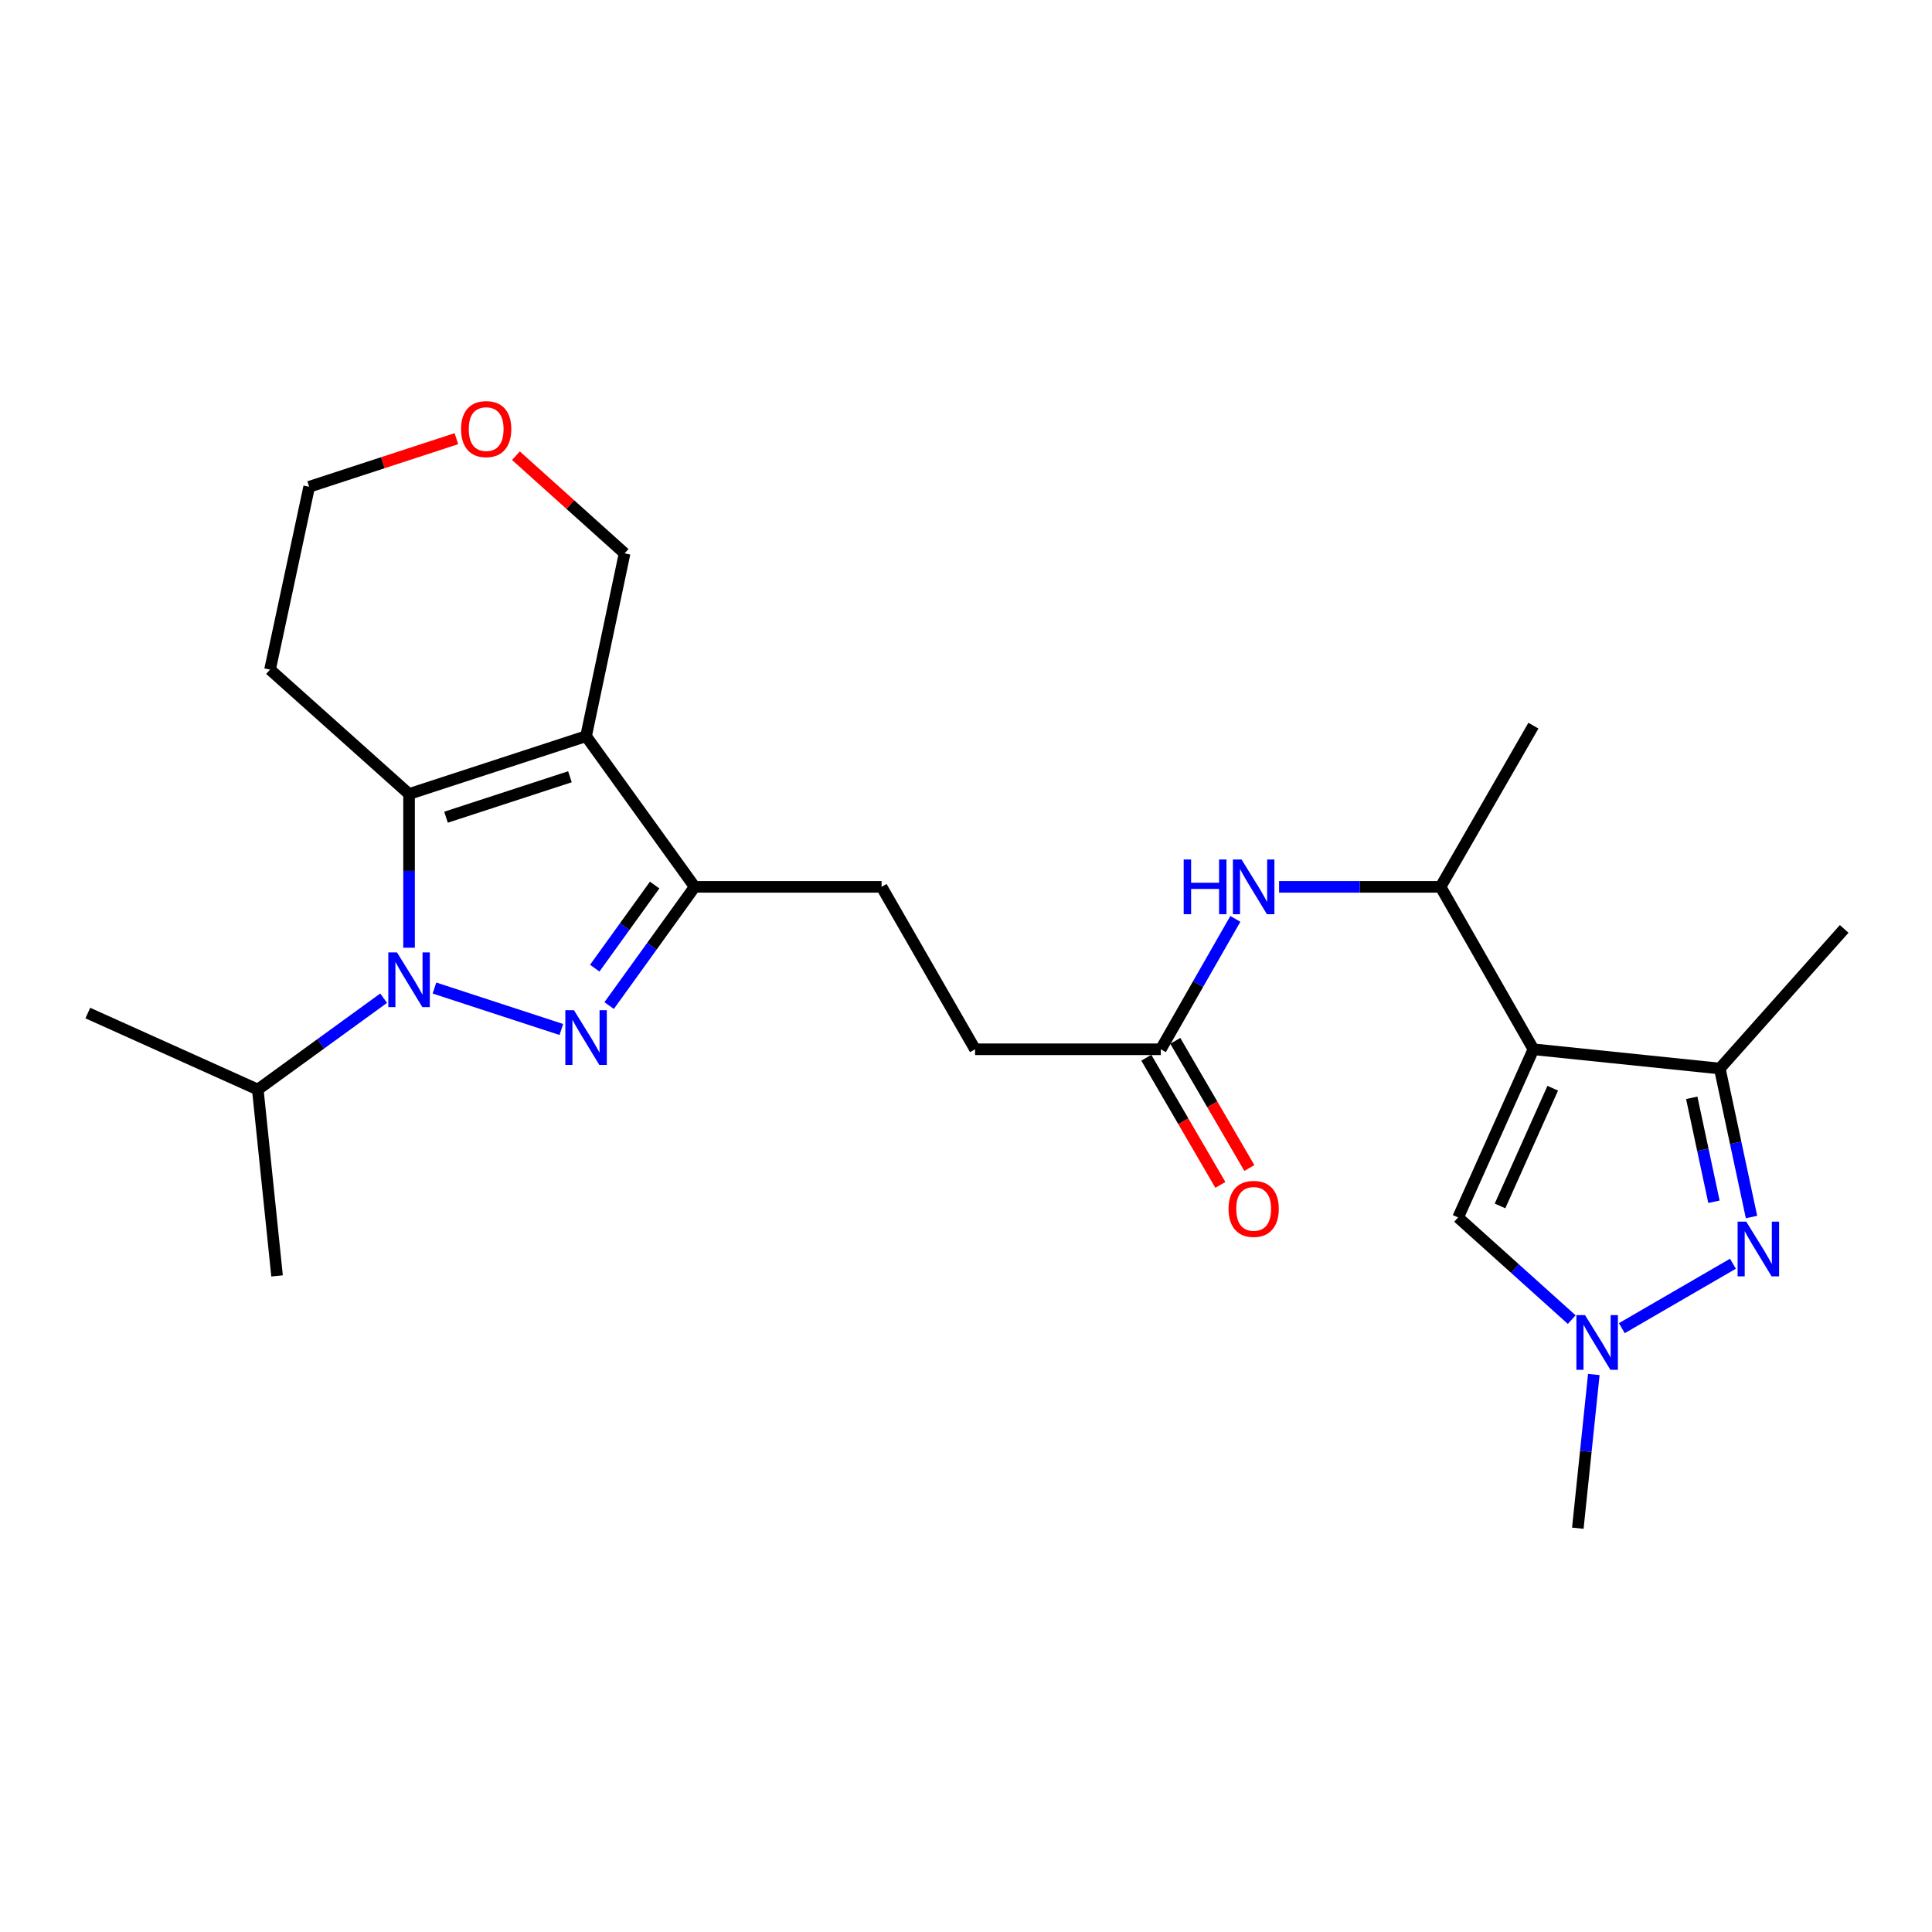 <?xml version='1.0' encoding='iso-8859-1'?>
<svg version='1.1' baseProfile='full'
              xmlns='http://www.w3.org/2000/svg'
                      xmlns:rdkit='http://www.rdkit.org/xml'
                      xmlns:xlink='http://www.w3.org/1999/xlink'
                  xml:space='preserve'
width='1000px' height='1000px' viewBox='0 0 1000 1000'>
<!-- END OF HEADER -->
<rect style='opacity:1.0;fill:#FFFFFF;stroke:none' width='1000' height='1000' x='0' y='0'> </rect>
<path class='bond-0' d='M 224.877,511.404 L 290.549,532.864' style='fill:none;fill-rule:evenodd;stroke:#0000FF;stroke-width:6px;stroke-linecap:butt;stroke-linejoin:miter;stroke-opacity:1' />
<path class='bond-2' d='M 211.728,490.544 L 211.728,450.756' style='fill:none;fill-rule:evenodd;stroke:#0000FF;stroke-width:6px;stroke-linecap:butt;stroke-linejoin:miter;stroke-opacity:1' />
<path class='bond-2' d='M 211.728,450.756 L 211.728,410.968' style='fill:none;fill-rule:evenodd;stroke:#000000;stroke-width:6px;stroke-linecap:butt;stroke-linejoin:miter;stroke-opacity:1' />
<path class='bond-13' d='M 198.569,516.661 L 166.001,540.305' style='fill:none;fill-rule:evenodd;stroke:#0000FF;stroke-width:6px;stroke-linecap:butt;stroke-linejoin:miter;stroke-opacity:1' />
<path class='bond-13' d='M 166.001,540.305 L 133.433,563.949' style='fill:none;fill-rule:evenodd;stroke:#000000;stroke-width:6px;stroke-linecap:butt;stroke-linejoin:miter;stroke-opacity:1' />
<path class='bond-4' d='M 315.288,520.484 L 337.428,489.758' style='fill:none;fill-rule:evenodd;stroke:#0000FF;stroke-width:6px;stroke-linecap:butt;stroke-linejoin:miter;stroke-opacity:1' />
<path class='bond-4' d='M 337.428,489.758 L 359.568,459.033' style='fill:none;fill-rule:evenodd;stroke:#000000;stroke-width:6px;stroke-linecap:butt;stroke-linejoin:miter;stroke-opacity:1' />
<path class='bond-4' d='M 307.844,501.116 L 323.342,479.608' style='fill:none;fill-rule:evenodd;stroke:#0000FF;stroke-width:6px;stroke-linecap:butt;stroke-linejoin:miter;stroke-opacity:1' />
<path class='bond-4' d='M 323.342,479.608 L 338.84,458.1' style='fill:none;fill-rule:evenodd;stroke:#000000;stroke-width:6px;stroke-linecap:butt;stroke-linejoin:miter;stroke-opacity:1' />
<path class='bond-1' d='M 303.352,381.057 L 211.728,410.968' style='fill:none;fill-rule:evenodd;stroke:#000000;stroke-width:6px;stroke-linecap:butt;stroke-linejoin:miter;stroke-opacity:1' />
<path class='bond-1' d='M 294.997,402.048 L 230.86,422.986' style='fill:none;fill-rule:evenodd;stroke:#000000;stroke-width:6px;stroke-linecap:butt;stroke-linejoin:miter;stroke-opacity:1' />
<path class='bond-16' d='M 303.352,381.057 L 323.29,286.422' style='fill:none;fill-rule:evenodd;stroke:#000000;stroke-width:6px;stroke-linecap:butt;stroke-linejoin:miter;stroke-opacity:1' />
<path class='bond-25' d='M 303.352,381.057 L 359.568,459.033' style='fill:none;fill-rule:evenodd;stroke:#000000;stroke-width:6px;stroke-linecap:butt;stroke-linejoin:miter;stroke-opacity:1' />
<path class='bond-14' d='M 211.728,410.968 L 139.771,346.593' style='fill:none;fill-rule:evenodd;stroke:#000000;stroke-width:6px;stroke-linecap:butt;stroke-linejoin:miter;stroke-opacity:1' />
<path class='bond-3' d='M 793.693,543.105 L 745.629,459.033' style='fill:none;fill-rule:evenodd;stroke:#000000;stroke-width:6px;stroke-linecap:butt;stroke-linejoin:miter;stroke-opacity:1' />
<path class='bond-6' d='M 793.693,543.105 L 890.16,553.069' style='fill:none;fill-rule:evenodd;stroke:#000000;stroke-width:6px;stroke-linecap:butt;stroke-linejoin:miter;stroke-opacity:1' />
<path class='bond-8' d='M 793.693,543.105 L 754.715,630.148' style='fill:none;fill-rule:evenodd;stroke:#000000;stroke-width:6px;stroke-linecap:butt;stroke-linejoin:miter;stroke-opacity:1' />
<path class='bond-8' d='M 803.693,563.257 L 776.408,624.188' style='fill:none;fill-rule:evenodd;stroke:#000000;stroke-width:6px;stroke-linecap:butt;stroke-linejoin:miter;stroke-opacity:1' />
<path class='bond-12' d='M 359.568,459.033 L 456.305,459.033' style='fill:none;fill-rule:evenodd;stroke:#000000;stroke-width:6px;stroke-linecap:butt;stroke-linejoin:miter;stroke-opacity:1' />
<path class='bond-5' d='M 906.582,629.93 L 898.371,591.5' style='fill:none;fill-rule:evenodd;stroke:#0000FF;stroke-width:6px;stroke-linecap:butt;stroke-linejoin:miter;stroke-opacity:1' />
<path class='bond-5' d='M 898.371,591.5 L 890.16,553.069' style='fill:none;fill-rule:evenodd;stroke:#000000;stroke-width:6px;stroke-linecap:butt;stroke-linejoin:miter;stroke-opacity:1' />
<path class='bond-5' d='M 887.139,622.029 L 881.392,595.127' style='fill:none;fill-rule:evenodd;stroke:#0000FF;stroke-width:6px;stroke-linecap:butt;stroke-linejoin:miter;stroke-opacity:1' />
<path class='bond-5' d='M 881.392,595.127 L 875.644,568.226' style='fill:none;fill-rule:evenodd;stroke:#000000;stroke-width:6px;stroke-linecap:butt;stroke-linejoin:miter;stroke-opacity:1' />
<path class='bond-27' d='M 896.966,654.104 L 839.453,687.455' style='fill:none;fill-rule:evenodd;stroke:#0000FF;stroke-width:6px;stroke-linecap:butt;stroke-linejoin:miter;stroke-opacity:1' />
<path class='bond-20' d='M 890.16,553.069 L 954.545,480.803' style='fill:none;fill-rule:evenodd;stroke:#000000;stroke-width:6px;stroke-linecap:butt;stroke-linejoin:miter;stroke-opacity:1' />
<path class='bond-7' d='M 813.522,683.028 L 784.118,656.588' style='fill:none;fill-rule:evenodd;stroke:#0000FF;stroke-width:6px;stroke-linecap:butt;stroke-linejoin:miter;stroke-opacity:1' />
<path class='bond-7' d='M 784.118,656.588 L 754.715,630.148' style='fill:none;fill-rule:evenodd;stroke:#000000;stroke-width:6px;stroke-linecap:butt;stroke-linejoin:miter;stroke-opacity:1' />
<path class='bond-19' d='M 824.957,711.438 L 820.818,751.219' style='fill:none;fill-rule:evenodd;stroke:#0000FF;stroke-width:6px;stroke-linecap:butt;stroke-linejoin:miter;stroke-opacity:1' />
<path class='bond-19' d='M 820.818,751.219 L 816.679,791' style='fill:none;fill-rule:evenodd;stroke:#000000;stroke-width:6px;stroke-linecap:butt;stroke-linejoin:miter;stroke-opacity:1' />
<path class='bond-9' d='M 745.629,459.033 L 703.839,459.033' style='fill:none;fill-rule:evenodd;stroke:#000000;stroke-width:6px;stroke-linecap:butt;stroke-linejoin:miter;stroke-opacity:1' />
<path class='bond-9' d='M 703.839,459.033 L 662.05,459.033' style='fill:none;fill-rule:evenodd;stroke:#0000FF;stroke-width:6px;stroke-linecap:butt;stroke-linejoin:miter;stroke-opacity:1' />
<path class='bond-22' d='M 745.629,459.033 L 793.693,375.597' style='fill:none;fill-rule:evenodd;stroke:#000000;stroke-width:6px;stroke-linecap:butt;stroke-linejoin:miter;stroke-opacity:1' />
<path class='bond-10' d='M 639.412,475.614 L 620.119,509.359' style='fill:none;fill-rule:evenodd;stroke:#0000FF;stroke-width:6px;stroke-linecap:butt;stroke-linejoin:miter;stroke-opacity:1' />
<path class='bond-10' d='M 620.119,509.359 L 600.827,543.105' style='fill:none;fill-rule:evenodd;stroke:#000000;stroke-width:6px;stroke-linecap:butt;stroke-linejoin:miter;stroke-opacity:1' />
<path class='bond-11' d='M 600.827,543.105 L 504.688,543.105' style='fill:none;fill-rule:evenodd;stroke:#000000;stroke-width:6px;stroke-linecap:butt;stroke-linejoin:miter;stroke-opacity:1' />
<path class='bond-15' d='M 593.325,547.474 L 612.492,580.385' style='fill:none;fill-rule:evenodd;stroke:#000000;stroke-width:6px;stroke-linecap:butt;stroke-linejoin:miter;stroke-opacity:1' />
<path class='bond-15' d='M 612.492,580.385 L 631.659,613.295' style='fill:none;fill-rule:evenodd;stroke:#FF0000;stroke-width:6px;stroke-linecap:butt;stroke-linejoin:miter;stroke-opacity:1' />
<path class='bond-15' d='M 608.328,538.736 L 627.496,571.647' style='fill:none;fill-rule:evenodd;stroke:#000000;stroke-width:6px;stroke-linecap:butt;stroke-linejoin:miter;stroke-opacity:1' />
<path class='bond-15' d='M 627.496,571.647 L 646.663,604.557' style='fill:none;fill-rule:evenodd;stroke:#FF0000;stroke-width:6px;stroke-linecap:butt;stroke-linejoin:miter;stroke-opacity:1' />
<path class='bond-18' d='M 456.305,459.033 L 504.688,543.105' style='fill:none;fill-rule:evenodd;stroke:#000000;stroke-width:6px;stroke-linecap:butt;stroke-linejoin:miter;stroke-opacity:1' />
<path class='bond-23' d='M 133.433,563.949 L 45.455,524.354' style='fill:none;fill-rule:evenodd;stroke:#000000;stroke-width:6px;stroke-linecap:butt;stroke-linejoin:miter;stroke-opacity:1' />
<path class='bond-24' d='M 133.433,563.949 L 143.407,660.407' style='fill:none;fill-rule:evenodd;stroke:#000000;stroke-width:6px;stroke-linecap:butt;stroke-linejoin:miter;stroke-opacity:1' />
<path class='bond-21' d='M 139.771,346.593 L 160.027,251.958' style='fill:none;fill-rule:evenodd;stroke:#000000;stroke-width:6px;stroke-linecap:butt;stroke-linejoin:miter;stroke-opacity:1' />
<path class='bond-26' d='M 323.29,286.422 L 295.17,261.145' style='fill:none;fill-rule:evenodd;stroke:#000000;stroke-width:6px;stroke-linecap:butt;stroke-linejoin:miter;stroke-opacity:1' />
<path class='bond-26' d='M 295.17,261.145 L 267.05,235.869' style='fill:none;fill-rule:evenodd;stroke:#FF0000;stroke-width:6px;stroke-linecap:butt;stroke-linejoin:miter;stroke-opacity:1' />
<path class='bond-17' d='M 236.232,227.054 L 198.129,239.506' style='fill:none;fill-rule:evenodd;stroke:#FF0000;stroke-width:6px;stroke-linecap:butt;stroke-linejoin:miter;stroke-opacity:1' />
<path class='bond-17' d='M 198.129,239.506 L 160.027,251.958' style='fill:none;fill-rule:evenodd;stroke:#000000;stroke-width:6px;stroke-linecap:butt;stroke-linejoin:miter;stroke-opacity:1' />
<path  class='atom-0' d='M 205.468 492.947
L 214.748 507.947
Q 215.668 509.427, 217.148 512.107
Q 218.628 514.787, 218.708 514.947
L 218.708 492.947
L 222.468 492.947
L 222.468 521.267
L 218.588 521.267
L 208.628 504.867
Q 207.468 502.947, 206.228 500.747
Q 205.028 498.547, 204.668 497.867
L 204.668 521.267
L 200.988 521.267
L 200.988 492.947
L 205.468 492.947
' fill='#0000FF'/>
<path  class='atom-1' d='M 297.092 522.887
L 306.372 537.887
Q 307.292 539.367, 308.772 542.047
Q 310.252 544.727, 310.332 544.887
L 310.332 522.887
L 314.092 522.887
L 314.092 551.207
L 310.212 551.207
L 300.252 534.807
Q 299.092 532.887, 297.852 530.687
Q 296.652 528.487, 296.292 527.807
L 296.292 551.207
L 292.612 551.207
L 292.612 522.887
L 297.092 522.887
' fill='#0000FF'/>
<path  class='atom-6' d='M 903.857 632.318
L 913.137 647.318
Q 914.057 648.798, 915.537 651.478
Q 917.017 654.158, 917.097 654.318
L 917.097 632.318
L 920.857 632.318
L 920.857 660.638
L 916.977 660.638
L 907.017 644.238
Q 905.857 642.318, 904.617 640.118
Q 903.417 637.918, 903.057 637.238
L 903.057 660.638
L 899.377 660.638
L 899.377 632.318
L 903.857 632.318
' fill='#0000FF'/>
<path  class='atom-8' d='M 820.422 680.701
L 829.702 695.701
Q 830.622 697.181, 832.102 699.861
Q 833.582 702.541, 833.662 702.701
L 833.662 680.701
L 837.422 680.701
L 837.422 709.021
L 833.542 709.021
L 823.582 692.621
Q 822.422 690.701, 821.182 688.501
Q 819.982 686.301, 819.622 685.621
L 819.622 709.021
L 815.942 709.021
L 815.942 680.701
L 820.422 680.701
' fill='#0000FF'/>
<path  class='atom-11' d='M 612.672 444.873
L 616.512 444.873
L 616.512 456.913
L 630.992 456.913
L 630.992 444.873
L 634.832 444.873
L 634.832 473.193
L 630.992 473.193
L 630.992 460.113
L 616.512 460.113
L 616.512 473.193
L 612.672 473.193
L 612.672 444.873
' fill='#0000FF'/>
<path  class='atom-11' d='M 642.632 444.873
L 651.912 459.873
Q 652.832 461.353, 654.312 464.033
Q 655.792 466.713, 655.872 466.873
L 655.872 444.873
L 659.632 444.873
L 659.632 473.193
L 655.752 473.193
L 645.792 456.793
Q 644.632 454.873, 643.392 452.673
Q 642.192 450.473, 641.832 449.793
L 641.832 473.193
L 638.152 473.193
L 638.152 444.873
L 642.632 444.873
' fill='#0000FF'/>
<path  class='atom-16' d='M 635.892 625.714
Q 635.892 618.914, 639.252 615.114
Q 642.612 611.314, 648.892 611.314
Q 655.172 611.314, 658.532 615.114
Q 661.892 618.914, 661.892 625.714
Q 661.892 632.594, 658.492 636.514
Q 655.092 640.394, 648.892 640.394
Q 642.652 640.394, 639.252 636.514
Q 635.892 632.634, 635.892 625.714
M 648.892 637.194
Q 653.212 637.194, 655.532 634.314
Q 657.892 631.394, 657.892 625.714
Q 657.892 620.154, 655.532 617.354
Q 653.212 614.514, 648.892 614.514
Q 644.572 614.514, 642.212 617.314
Q 639.892 620.114, 639.892 625.714
Q 639.892 631.434, 642.212 634.314
Q 644.572 637.194, 648.892 637.194
' fill='#FF0000'/>
<path  class='atom-18' d='M 238.642 222.098
Q 238.642 215.298, 242.002 211.498
Q 245.362 207.698, 251.642 207.698
Q 257.922 207.698, 261.282 211.498
Q 264.642 215.298, 264.642 222.098
Q 264.642 228.978, 261.242 232.898
Q 257.842 236.778, 251.642 236.778
Q 245.402 236.778, 242.002 232.898
Q 238.642 229.018, 238.642 222.098
M 251.642 233.578
Q 255.962 233.578, 258.282 230.698
Q 260.642 227.778, 260.642 222.098
Q 260.642 216.538, 258.282 213.738
Q 255.962 210.898, 251.642 210.898
Q 247.322 210.898, 244.962 213.698
Q 242.642 216.498, 242.642 222.098
Q 242.642 227.818, 244.962 230.698
Q 247.322 233.578, 251.642 233.578
' fill='#FF0000'/>
</svg>
